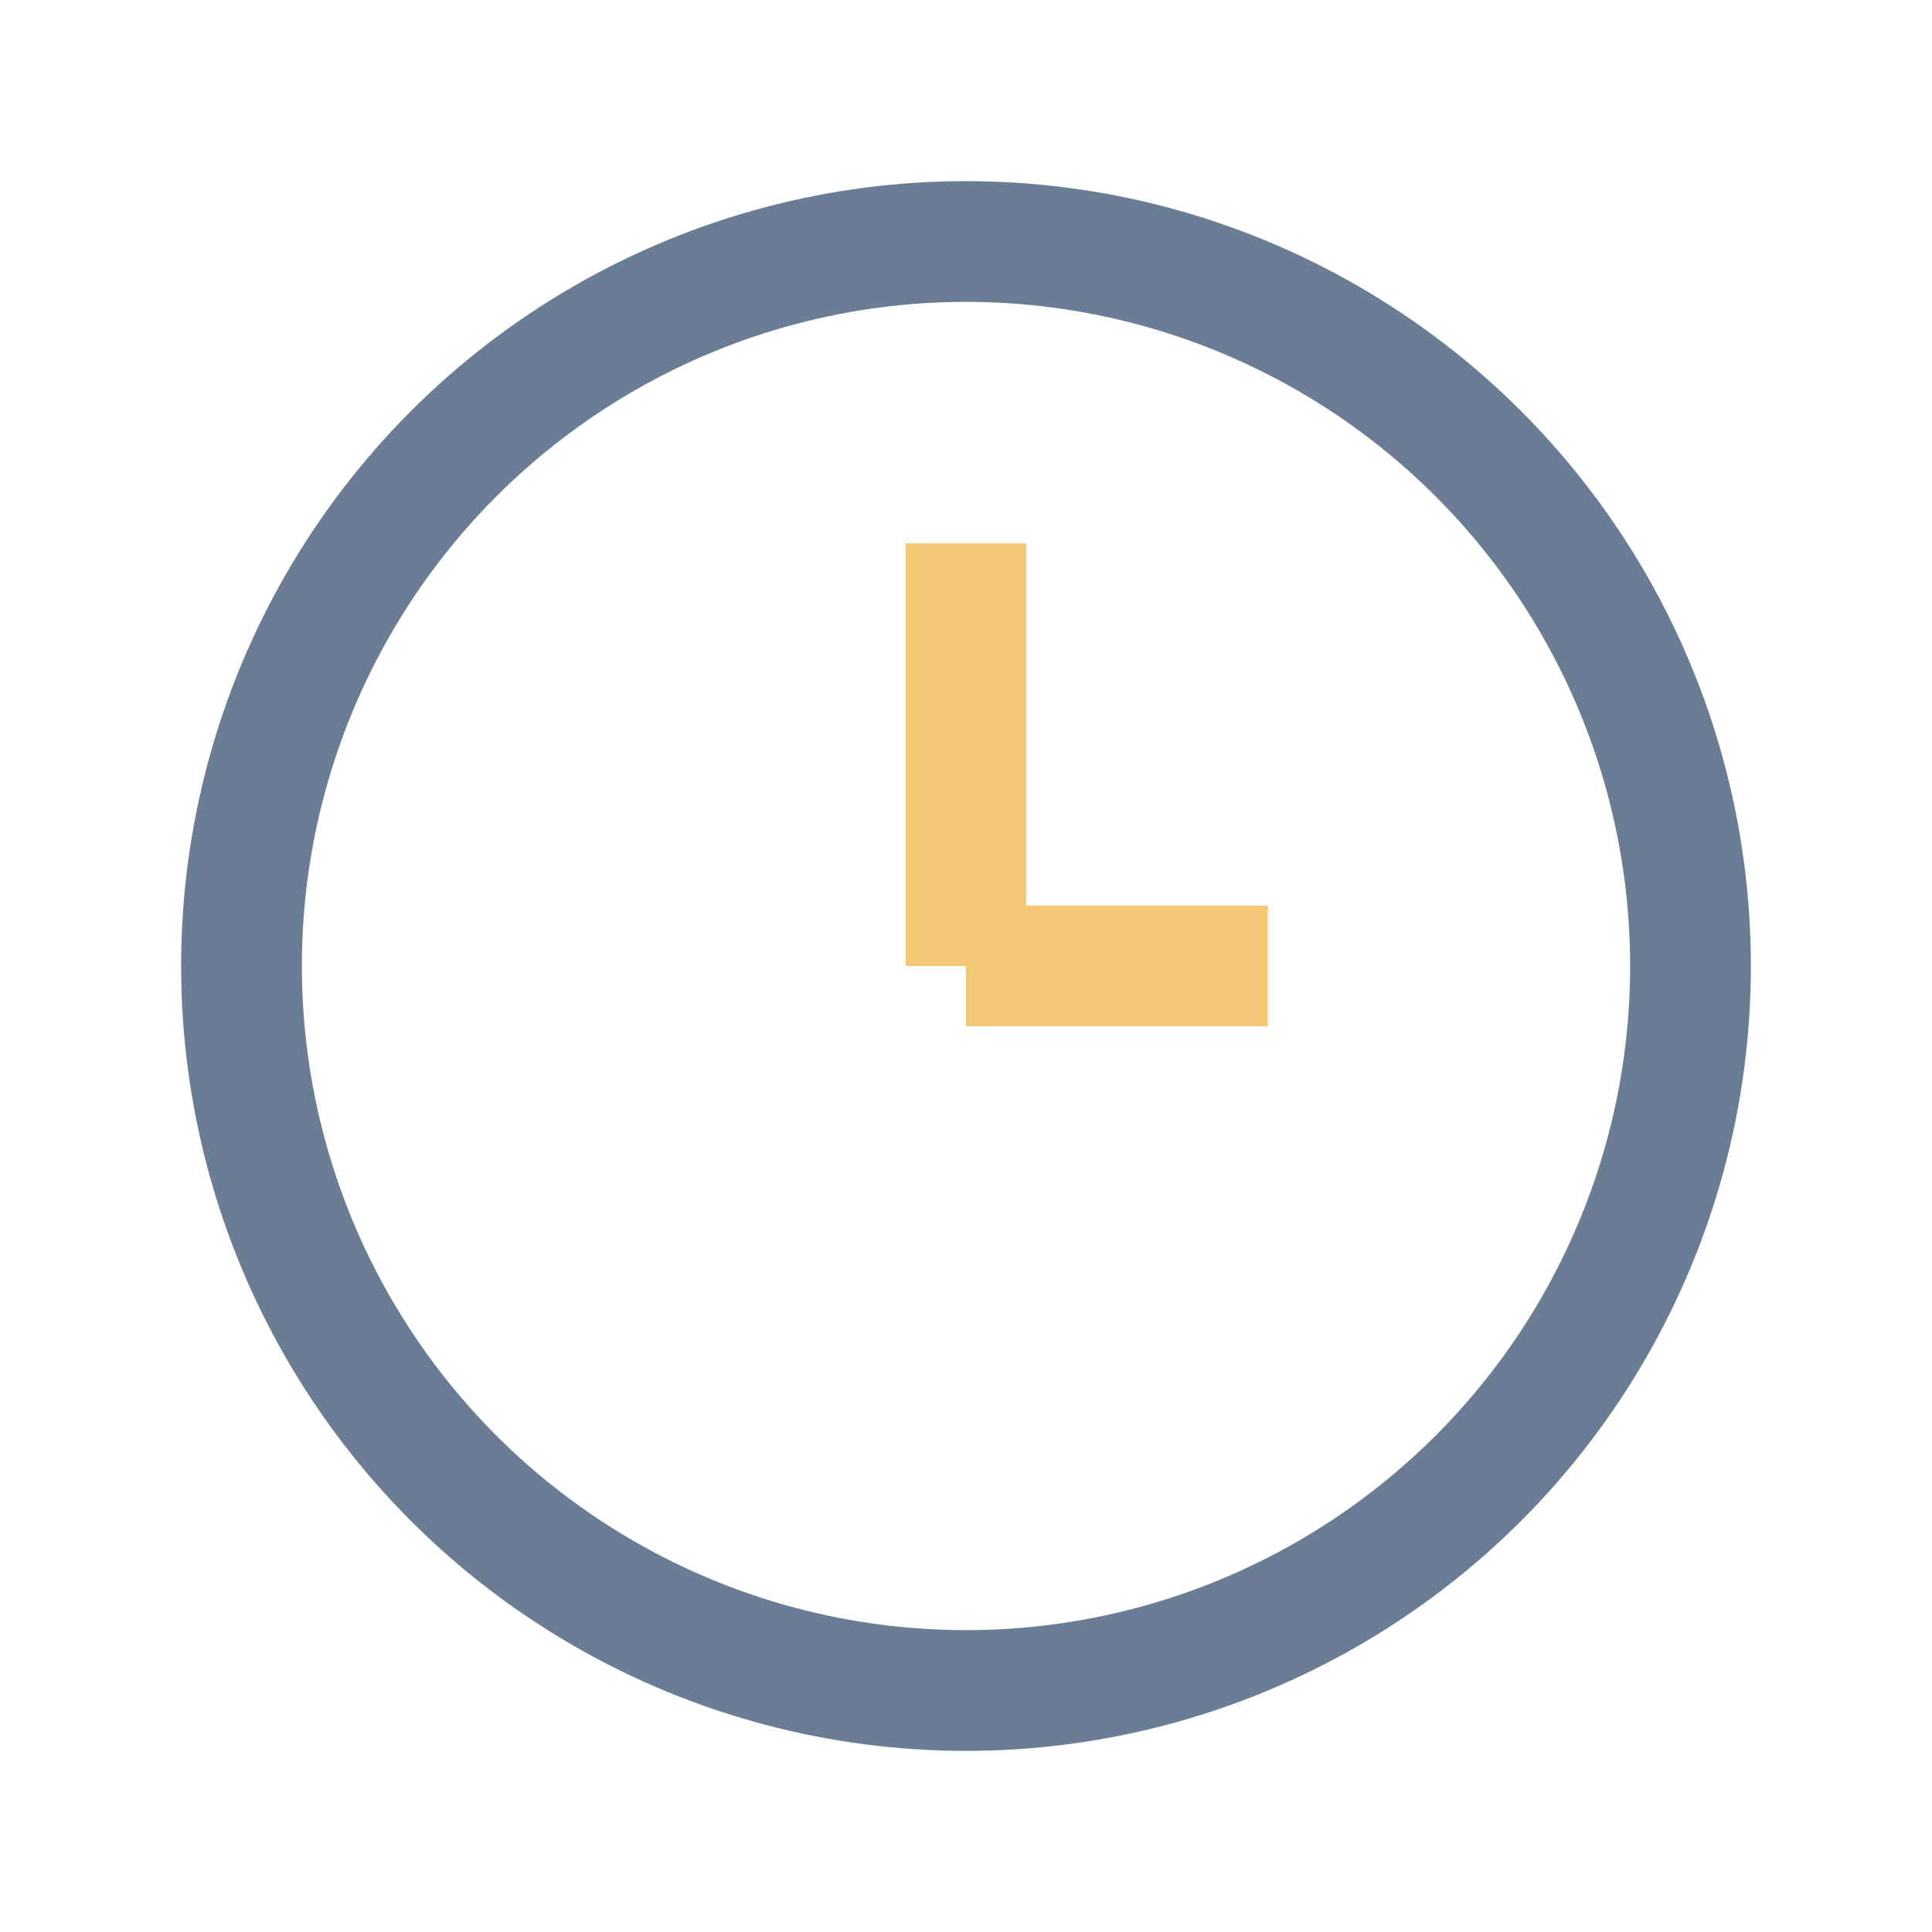 <?xml version="1.0" encoding="UTF-8"?>
<svg xmlns="http://www.w3.org/2000/svg" width="32" height="32" viewBox="0 0 32 32"><circle cx="16" cy="16" r="12" fill="none" stroke="#6B7D94" stroke-width="2"/><path d="M16 16v-7M16 16h5" stroke="#F3C978" stroke-width="2"/></svg>